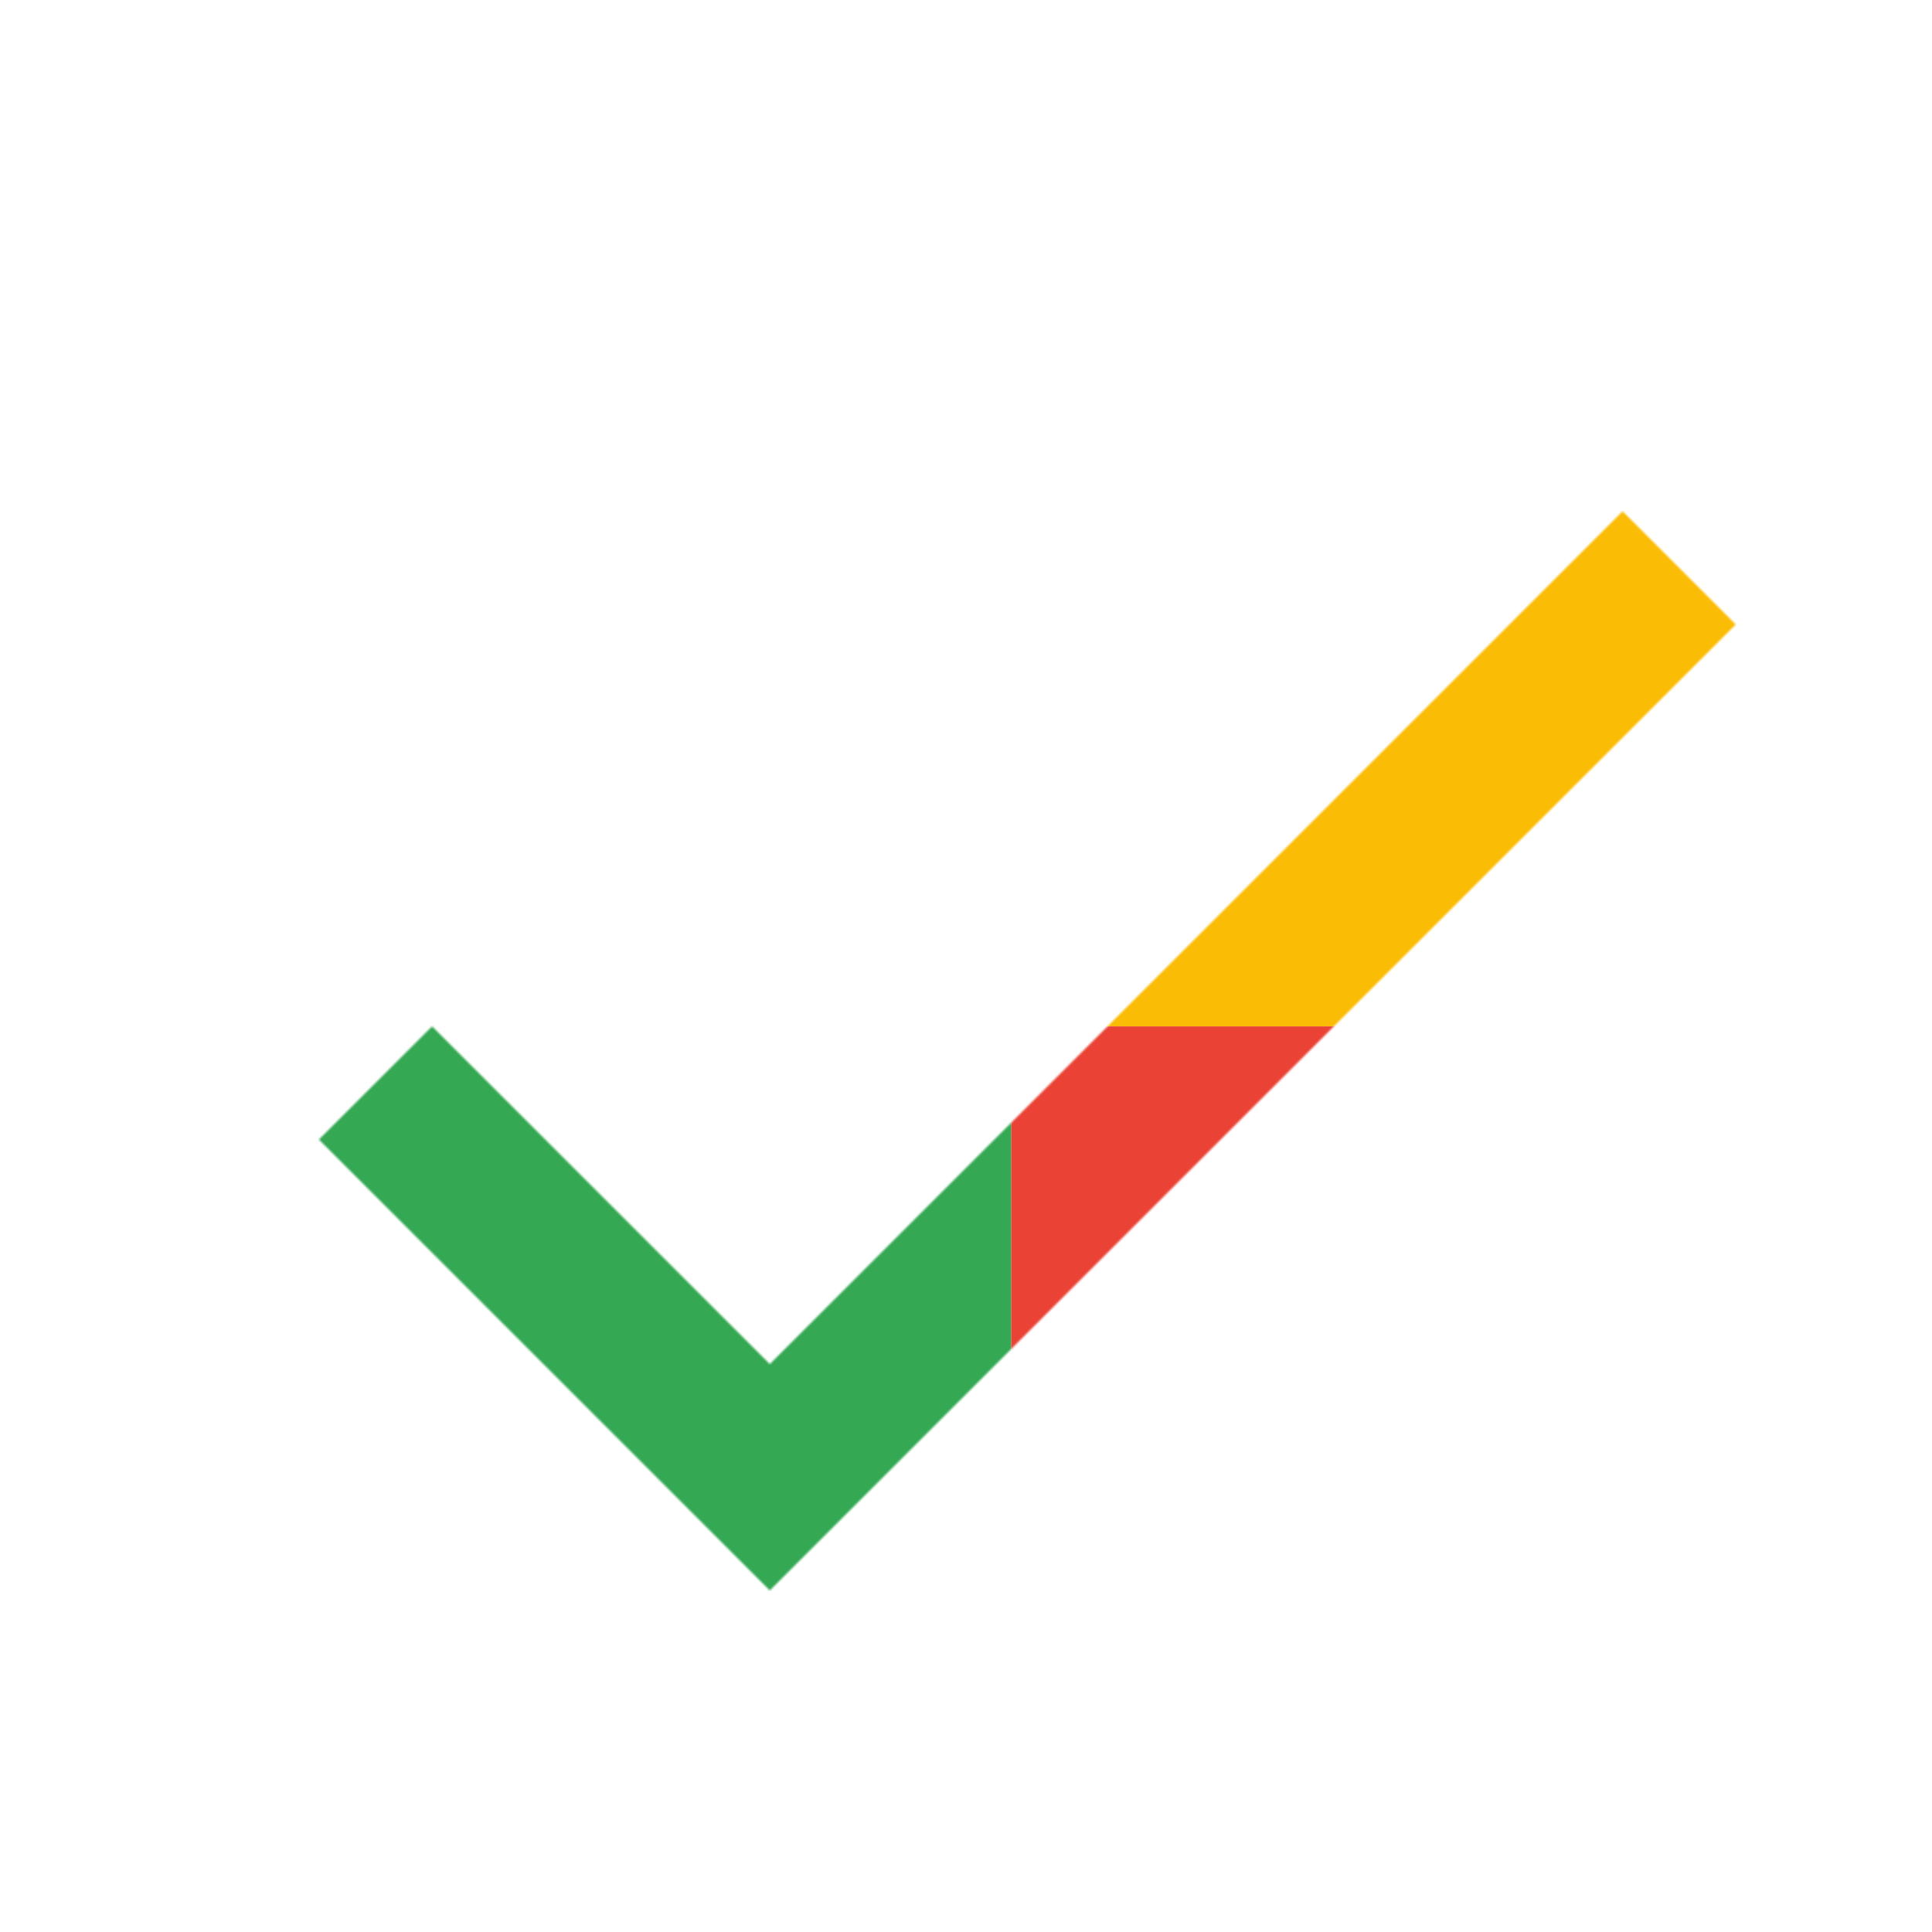 <svg viewBox="0 0 1024 1024"  xmlns="http://www.w3.org/2000/svg">
<defs>
 <filter id="f1" x="0" y="0" width="200%" height="200%">
  <feOffset result="offOut" in="SourceAlpha" dx="24" dy="32" />
  <feGaussianBlur result="blurOut" in="offOut" stdDeviation="16" />
  <feBlend in="SourceGraphic" in2="blurOut" mode="normal" />
 </filter>
<g id="base">
 <rect x="0" y="0" width="512" height="512" fill="#4285F4" />
 <rect x="0" y="512" width="512" height="512" fill="#34A853" />
 <rect x="512" y="0" width="512" height="512" fill="#FBBC05" />
 <rect x="512" y="512" width="512" height="512" fill="#EA4335"/>
</g> <g id="asset108" desc="Material Icons (Apache 2.0)/UI Actions/done">
  <path d="M384 691 L205 512 l-60 60 L384 811 896 299 l-60 -60 L384 691 z" />
 </g>
</defs>
<g filter="url(#f1)">
 <mask id="assetMask">
  <use href="#asset108" fill="white" />
 </mask>
 <use href="#base" mask="url(#assetMask)" />
</g>
</svg>